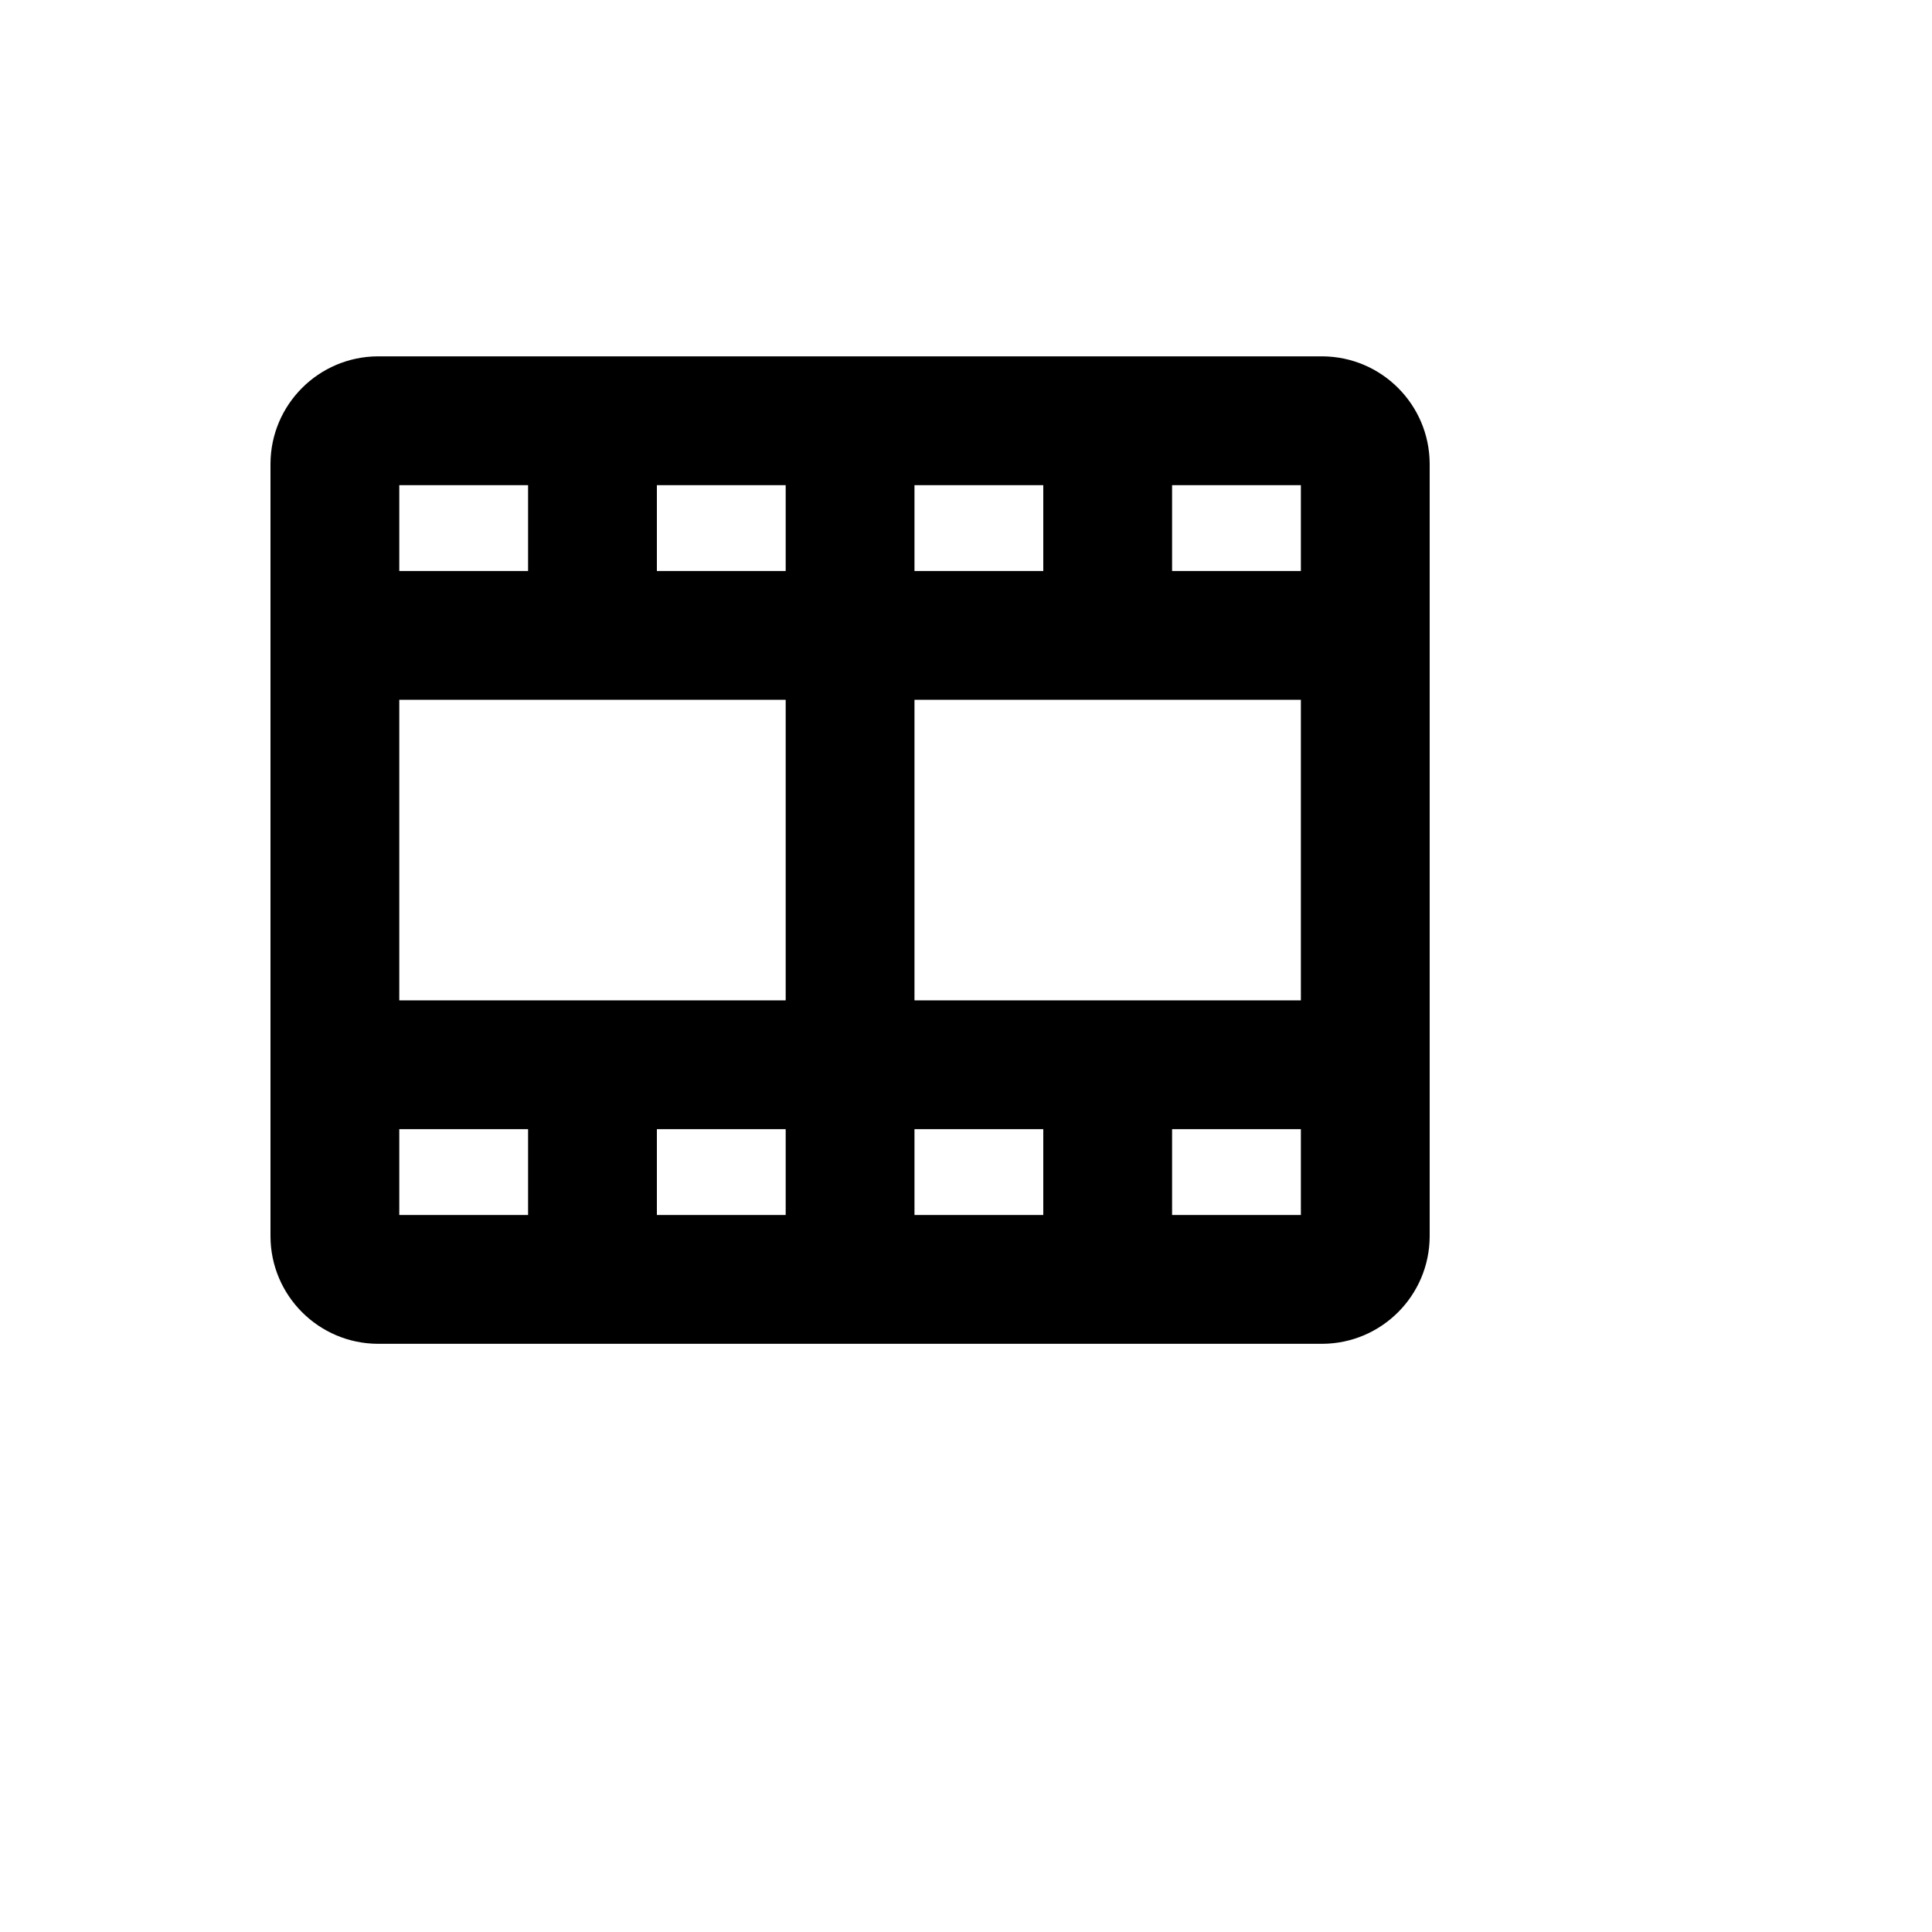 <svg xmlns="http://www.w3.org/2000/svg" version="1.1" xmlns:xlink="http://www.w3.org/1999/xlink" width="100%" height="100%" id="svgWorkerArea" viewBox="-25 -25 625 625" xmlns:idraw="https://idraw.muisca.co" style="background: white;"><defs id="defsdoc"><pattern id="patternBool" x="0" y="0" width="10" height="10" patternUnits="userSpaceOnUse" patternTransform="rotate(35)"><circle cx="5" cy="5" r="4" style="stroke: none;fill: #ff000070;"></circle></pattern></defs><g id="fileImp-217786792" class="cosito"><path id="pathImp-392034291" class="grouped" d="M402.778 90.278C402.778 90.278 97.222 90.278 97.222 90.278 78.085 90.373 62.595 105.863 62.5 125 62.5 125 62.5 375 62.5 375 62.595 394.137 78.085 409.627 97.222 409.722 97.222 409.722 402.778 409.722 402.778 409.722 421.915 409.627 437.405 394.137 437.5 375 437.5 375 437.5 125 437.5 125 437.405 105.863 421.915 90.373 402.778 90.278 402.778 90.278 402.778 90.278 402.778 90.278M104.167 201.389C104.167 201.389 229.167 201.389 229.167 201.389 229.167 201.389 229.167 298.611 229.167 298.611 229.167 298.611 104.167 298.611 104.167 298.611 104.167 298.611 104.167 201.389 104.167 201.389M270.833 159.722C270.833 159.722 270.833 131.945 270.833 131.944 270.833 131.945 312.5 131.945 312.5 131.944 312.5 131.945 312.5 159.722 312.5 159.722 312.5 159.722 270.833 159.722 270.833 159.722M229.167 159.722C229.167 159.722 187.5 159.722 187.5 159.722 187.5 159.722 187.5 131.945 187.5 131.944 187.5 131.945 229.167 131.945 229.167 131.944 229.167 131.945 229.167 159.722 229.167 159.722M229.167 340.278C229.167 340.278 229.167 368.056 229.167 368.056 229.167 368.056 187.5 368.056 187.5 368.056 187.5 368.056 187.5 340.278 187.5 340.278 187.5 340.278 229.167 340.278 229.167 340.278M270.833 340.278C270.833 340.278 312.5 340.278 312.5 340.278 312.5 340.278 312.5 368.056 312.5 368.056 312.5 368.056 270.833 368.056 270.833 368.056 270.833 368.056 270.833 340.278 270.833 340.278M270.833 298.611C270.833 298.611 270.833 201.389 270.833 201.389 270.833 201.389 395.833 201.389 395.833 201.389 395.833 201.389 395.833 298.611 395.833 298.611 395.833 298.611 270.833 298.611 270.833 298.611M395.833 159.722C395.833 159.722 354.167 159.722 354.167 159.722 354.167 159.722 354.167 131.945 354.167 131.944 354.167 131.945 395.833 131.945 395.833 131.944 395.833 131.945 395.833 159.722 395.833 159.722M145.833 131.944C145.833 131.945 145.833 159.722 145.833 159.722 145.833 159.722 104.167 159.722 104.167 159.722 104.167 159.722 104.167 131.945 104.167 131.944 104.167 131.945 145.833 131.945 145.833 131.944M104.167 340.278C104.167 340.278 145.833 340.278 145.833 340.278 145.833 340.278 145.833 368.056 145.833 368.056 145.833 368.056 104.167 368.056 104.167 368.056 104.167 368.056 104.167 340.278 104.167 340.278M354.167 368.056C354.167 368.056 354.167 340.278 354.167 340.278 354.167 340.278 395.833 340.278 395.833 340.278 395.833 340.278 395.833 368.056 395.833 368.056 395.833 368.056 354.167 368.056 354.167 368.056"></path></g></svg>